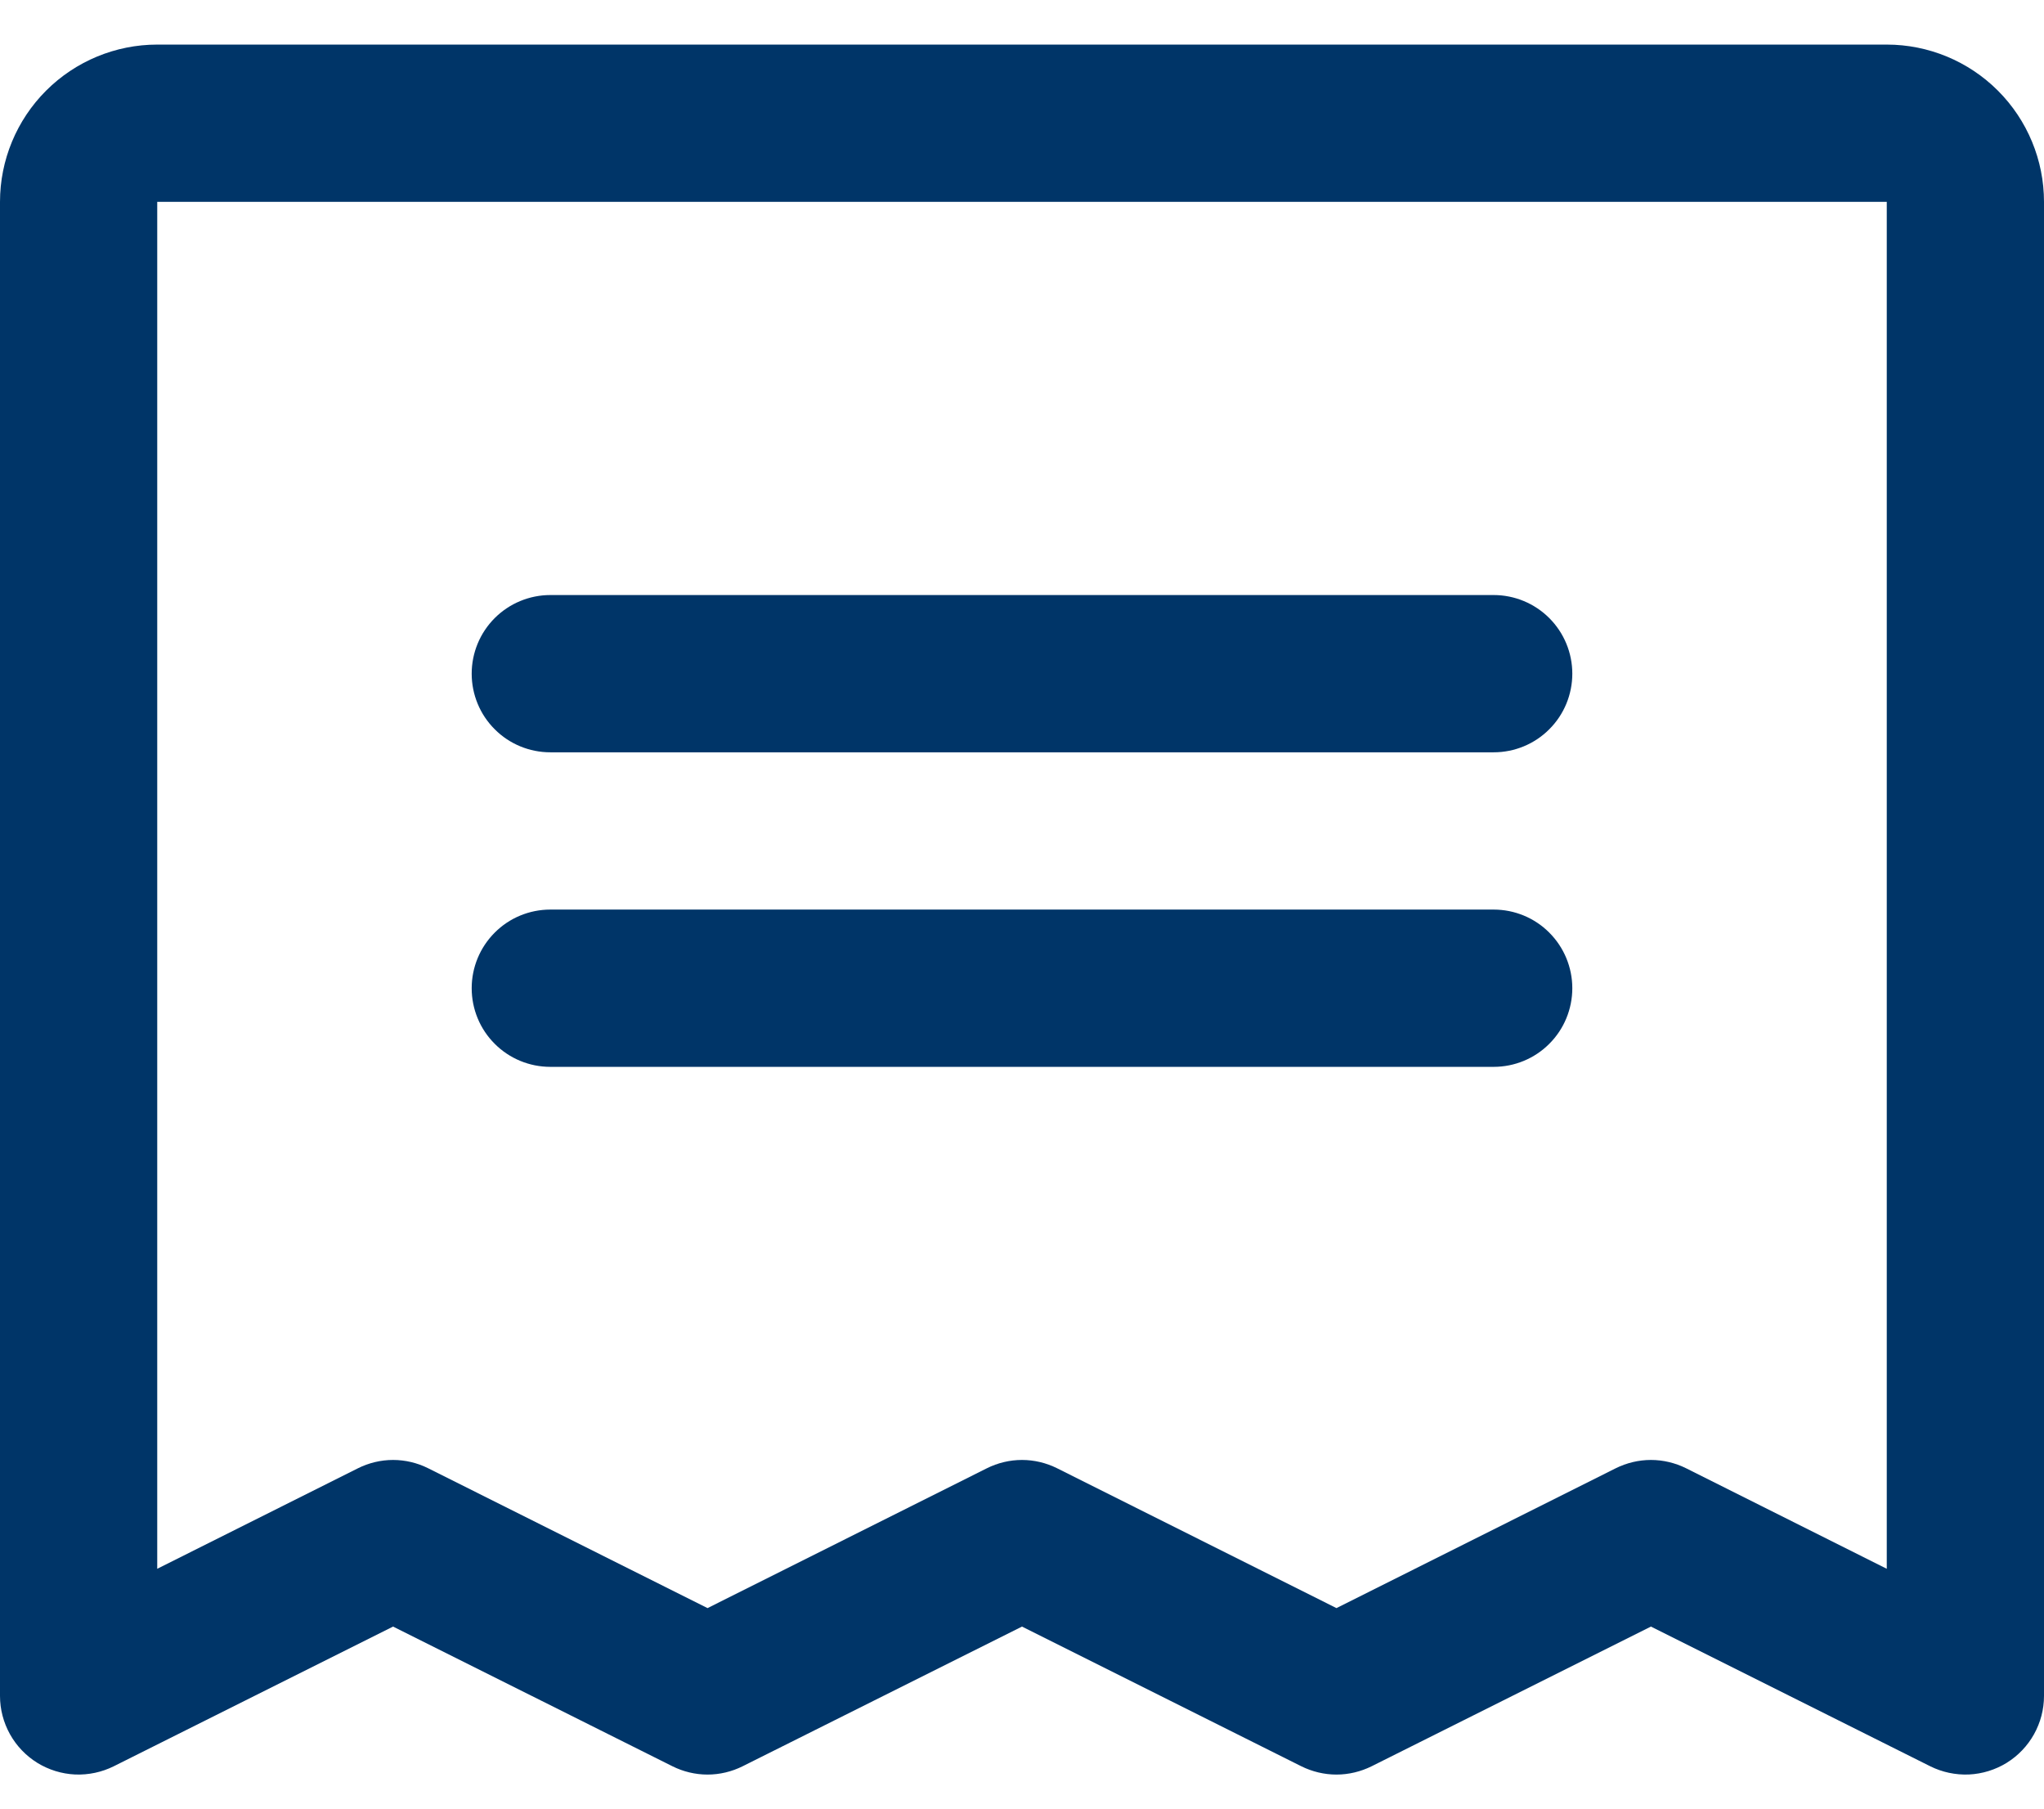 <svg width="26" height="23" viewBox="0 0 26 23" fill="none" xmlns="http://www.w3.org/2000/svg">
<path d="M6 8.567C6 8.302 6.105 8.048 6.293 7.86C6.48 7.673 6.735 7.567 7 7.567H19C19.265 7.567 19.52 7.673 19.707 7.86C19.895 8.048 20 8.302 20 8.567C20 8.832 19.895 9.087 19.707 9.274C19.52 9.462 19.265 9.567 19 9.567H7C6.735 9.567 6.48 9.462 6.293 9.274C6.105 9.087 6 8.832 6 8.567ZM7 13.567H19C19.265 13.567 19.52 13.462 19.707 13.274C19.895 13.087 20 12.832 20 12.567C20 12.302 19.895 12.048 19.707 11.86C19.52 11.672 19.265 11.567 19 11.567H7C6.735 11.567 6.48 11.672 6.293 11.86C6.105 12.048 6 12.302 6 12.567C6 12.832 6.105 13.087 6.293 13.274C6.48 13.462 6.735 13.567 7 13.567ZM26 2.567V21.567C26 21.738 25.956 21.905 25.873 22.054C25.79 22.203 25.67 22.328 25.525 22.418C25.38 22.507 25.215 22.558 25.045 22.566C24.874 22.573 24.705 22.537 24.552 22.461L21 20.685L17.448 22.461C17.309 22.53 17.155 22.567 17 22.567C16.845 22.567 16.691 22.53 16.552 22.461L13 20.685L9.447 22.461C9.309 22.53 9.155 22.567 9 22.567C8.845 22.567 8.691 22.53 8.553 22.461L5 20.685L1.448 22.461C1.295 22.537 1.126 22.573 0.955 22.566C0.785 22.558 0.62 22.507 0.475 22.418C0.33 22.328 0.21 22.203 0.127 22.054C0.044 21.905 9.09903e-05 21.738 0 21.567V2.567C0 2.037 0.211 1.528 0.586 1.153C0.961 0.778 1.47 0.567 2 0.567H24C24.53 0.567 25.039 0.778 25.414 1.153C25.789 1.528 26 2.037 26 2.567ZM24 2.567H2V19.95L4.553 18.672C4.691 18.603 4.845 18.566 5 18.566C5.155 18.566 5.309 18.603 5.447 18.672L9 20.45L12.553 18.672C12.691 18.603 12.845 18.566 13 18.566C13.155 18.566 13.309 18.603 13.447 18.672L17 20.45L20.552 18.672C20.691 18.603 20.845 18.566 21 18.566C21.155 18.566 21.309 18.603 21.448 18.672L24 19.95V2.567Z" fill="#003568"/>
</svg>
